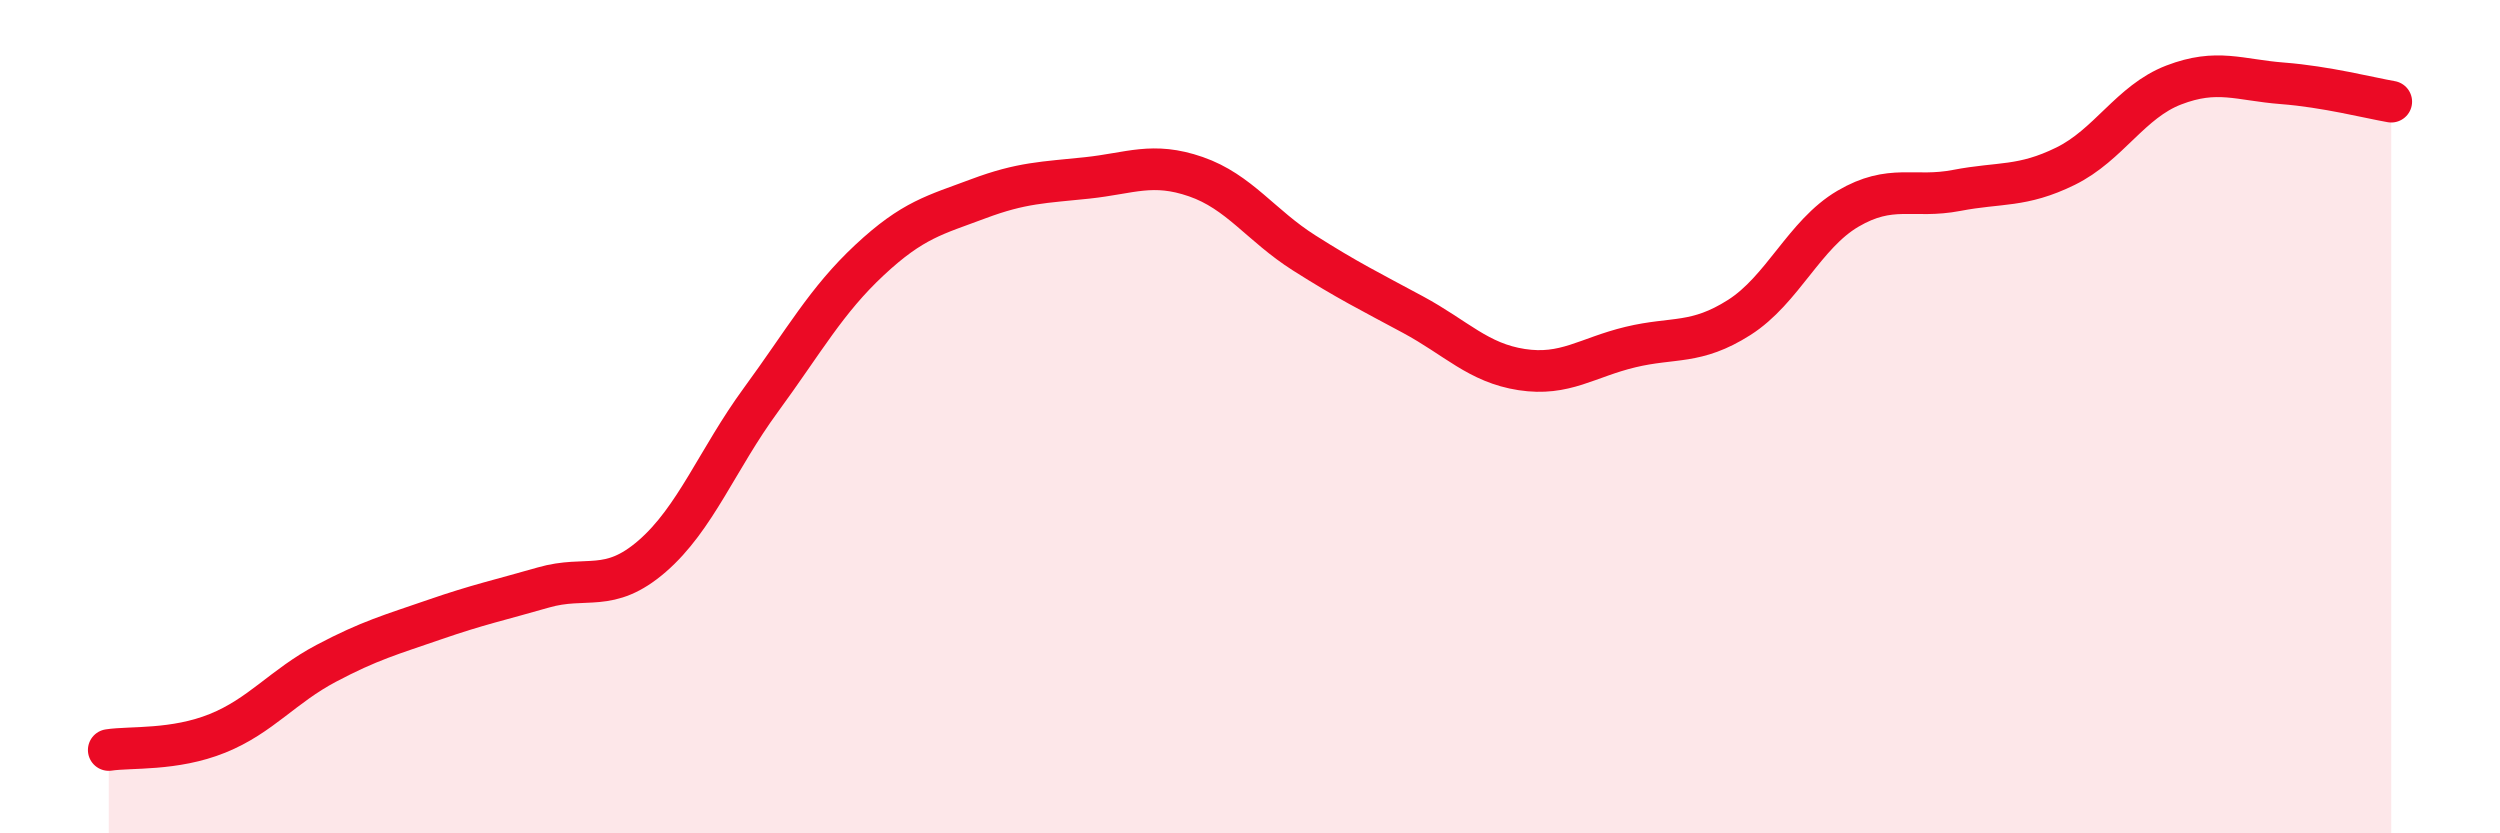 
    <svg width="60" height="20" viewBox="0 0 60 20" xmlns="http://www.w3.org/2000/svg">
      <path
        d="M 2.61,18 C 3.13,17.92 4.18,18.02 5.22,17.6 C 6.26,17.18 6.79,16.47 7.83,15.92 C 8.87,15.37 9.39,15.23 10.43,14.87 C 11.47,14.51 12,14.4 13.04,14.1 C 14.08,13.8 14.61,14.25 15.65,13.35 C 16.69,12.45 17.22,11.02 18.26,9.6 C 19.3,8.18 19.83,7.21 20.87,6.24 C 21.91,5.27 22.44,5.16 23.48,4.77 C 24.52,4.38 25.05,4.38 26.09,4.27 C 27.13,4.16 27.66,3.88 28.7,4.24 C 29.74,4.6 30.26,5.41 31.3,6.07 C 32.34,6.73 32.87,6.99 33.91,7.55 C 34.95,8.11 35.48,8.71 36.52,8.87 C 37.56,9.03 38.09,8.58 39.13,8.33 C 40.17,8.08 40.7,8.28 41.74,7.62 C 42.78,6.96 43.31,5.62 44.35,5.01 C 45.39,4.4 45.92,4.77 46.96,4.57 C 48,4.37 48.53,4.5 49.57,3.99 C 50.61,3.48 51.13,2.44 52.17,2.04 C 53.21,1.64 53.74,1.92 54.78,2 C 55.82,2.08 56.87,2.35 57.39,2.44L57.39 20L2.61 20Z"
        fill="#EB0A25"
        opacity="0.1"
        stroke-linecap="round"
        stroke-linejoin="round"
      />
      <path
        d="M 2.61,18 C 3.13,17.92 4.18,18.02 5.22,17.6 C 6.26,17.18 6.79,16.47 7.83,15.92 C 8.87,15.37 9.39,15.23 10.43,14.87 C 11.47,14.51 12,14.4 13.04,14.1 C 14.08,13.8 14.61,14.25 15.65,13.35 C 16.69,12.45 17.22,11.02 18.26,9.6 C 19.3,8.18 19.83,7.21 20.87,6.24 C 21.91,5.27 22.44,5.16 23.48,4.77 C 24.52,4.38 25.05,4.38 26.09,4.27 C 27.13,4.16 27.66,3.88 28.7,4.24 C 29.74,4.6 30.26,5.41 31.3,6.07 C 32.34,6.73 32.87,6.99 33.91,7.55 C 34.95,8.11 35.48,8.71 36.52,8.87 C 37.56,9.03 38.09,8.58 39.13,8.33 C 40.17,8.08 40.7,8.28 41.74,7.62 C 42.78,6.96 43.31,5.62 44.35,5.01 C 45.39,4.4 45.92,4.77 46.96,4.57 C 48,4.37 48.53,4.5 49.57,3.99 C 50.61,3.48 51.13,2.44 52.17,2.04 C 53.21,1.64 53.74,1.92 54.78,2 C 55.82,2.08 56.87,2.35 57.39,2.44"
        stroke="#EB0A25"
        stroke-width="1"
        fill="none"
        stroke-linecap="round"
        stroke-linejoin="round"
      />
    </svg>
  